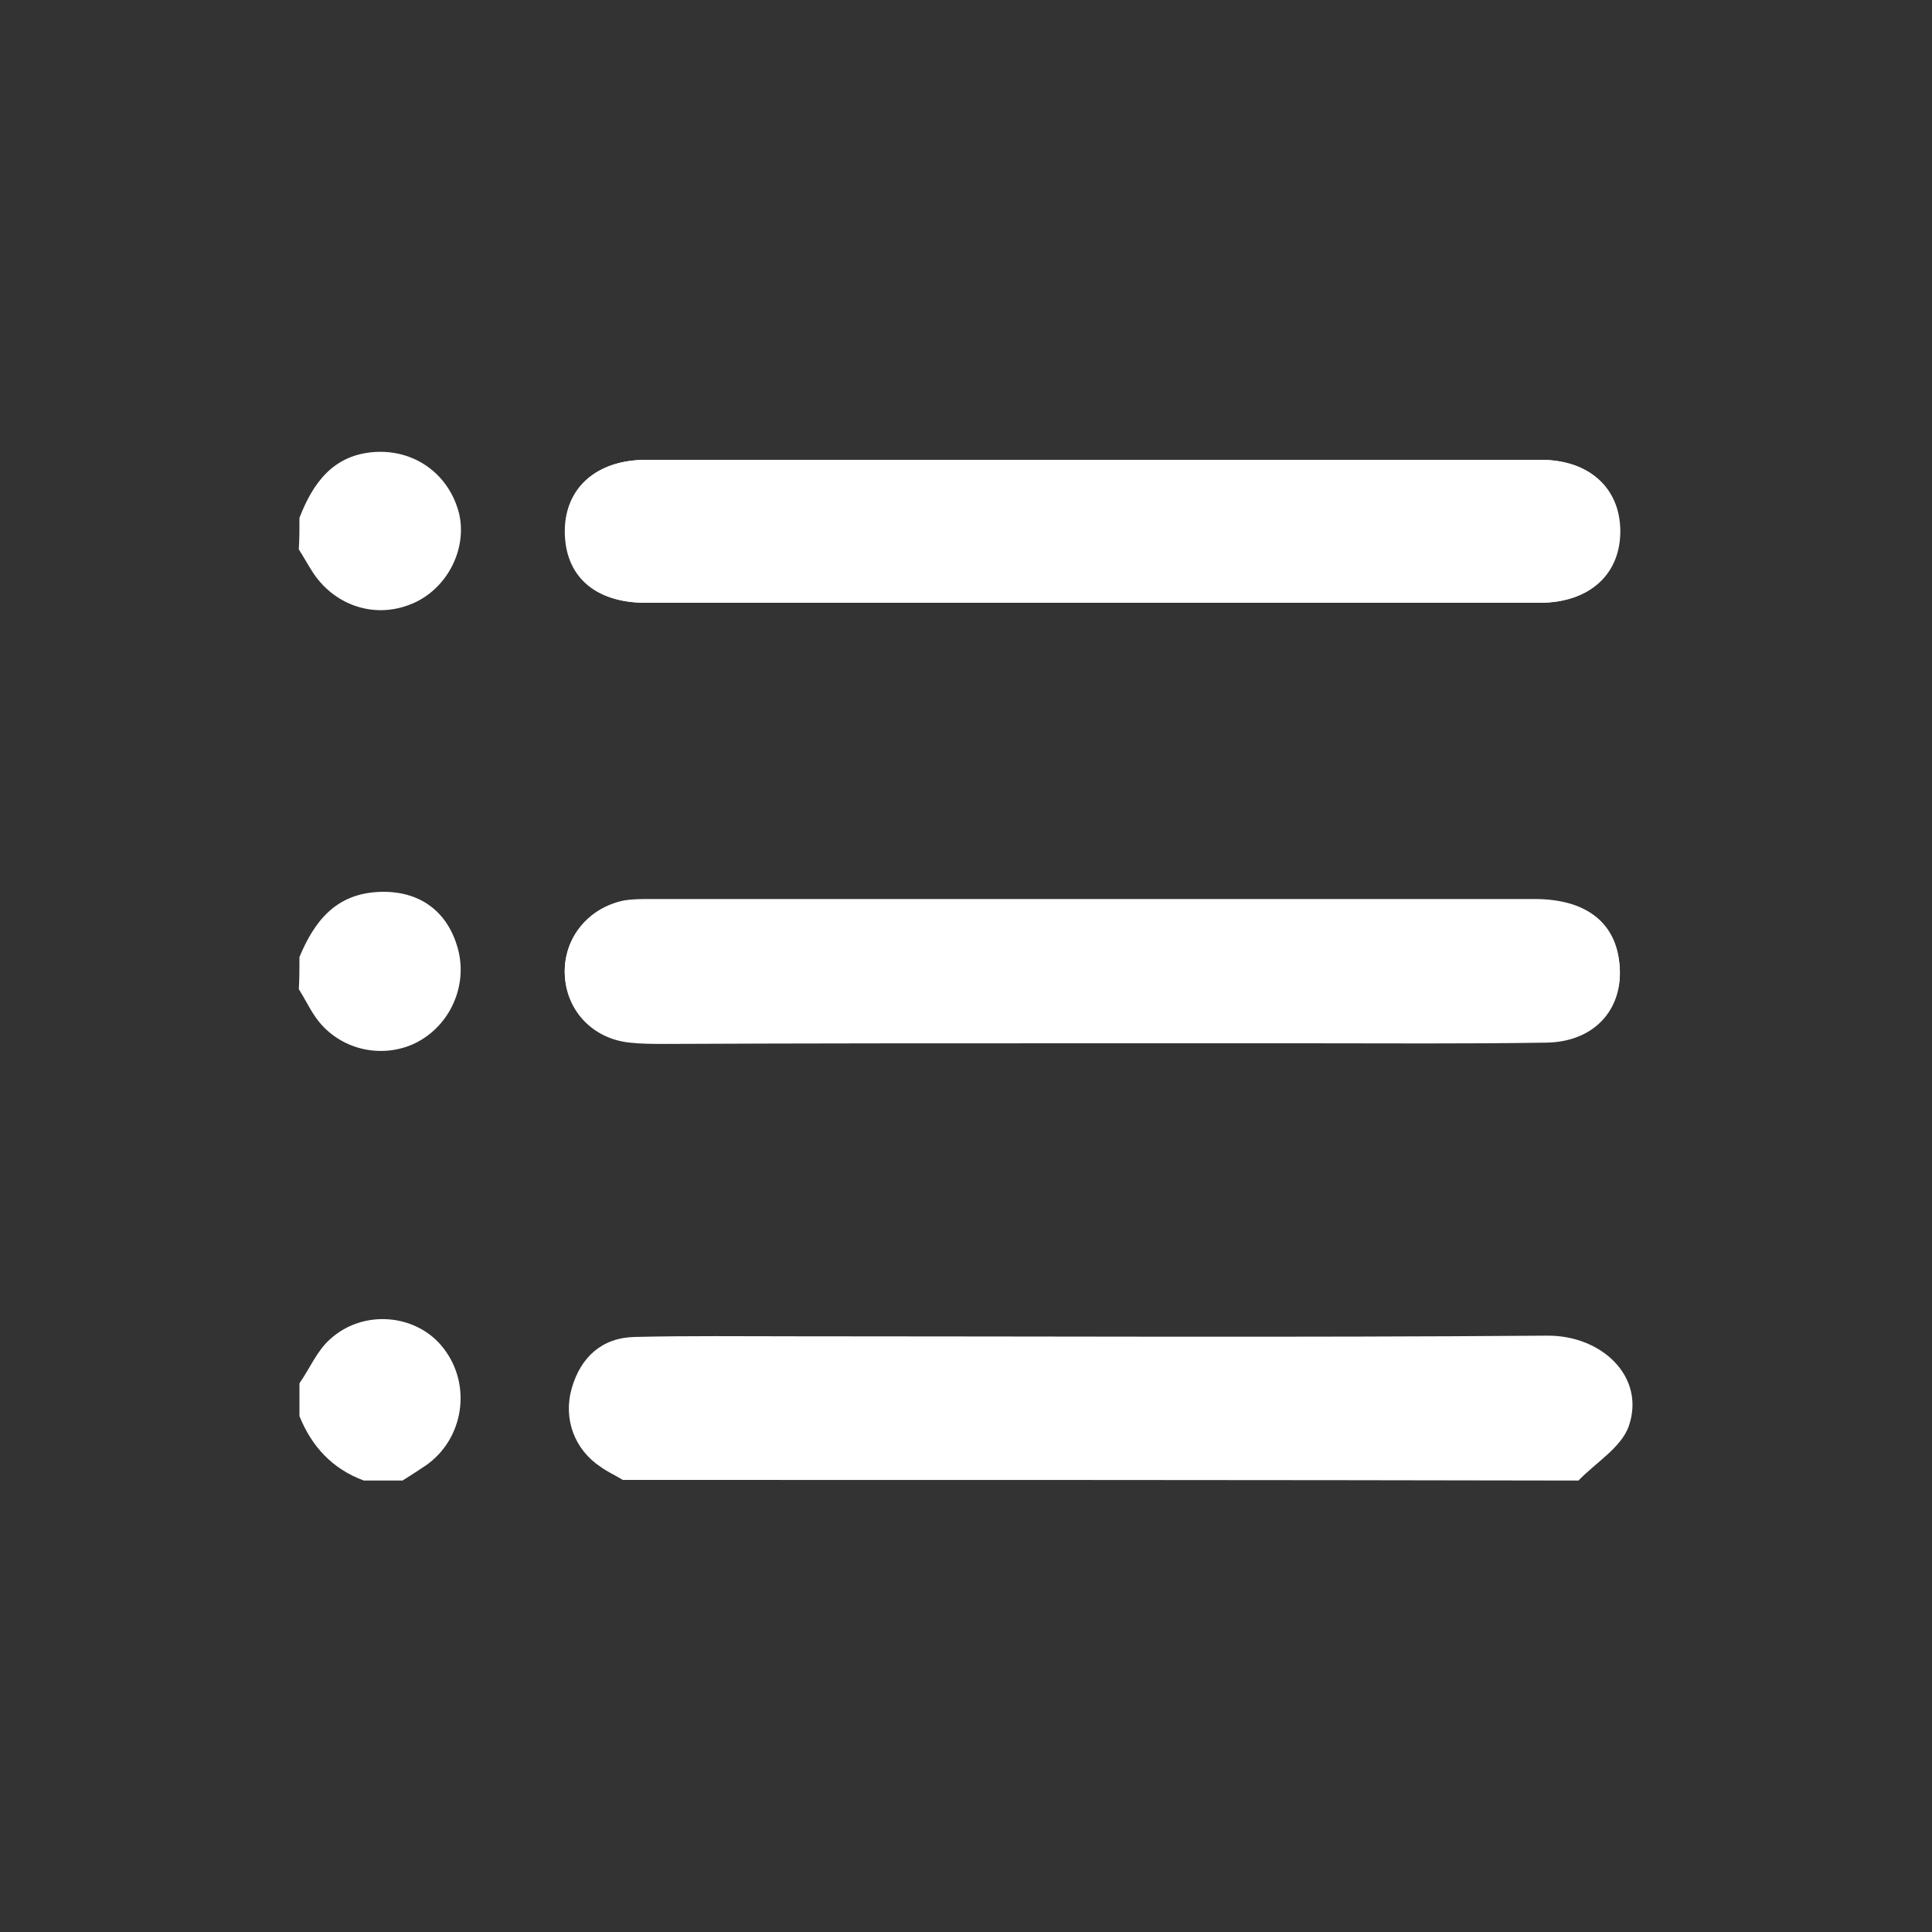<?xml version="1.0" encoding="utf-8"?>
<!-- Generator: Adobe Illustrator 25.4.1, SVG Export Plug-In . SVG Version: 6.00 Build 0)  -->
<svg version="1.1" id="Livello_1" xmlns="http://www.w3.org/2000/svg" xmlns:xlink="http://www.w3.org/1999/xlink" x="0px" y="0px"
	 viewBox="0 0 300 300" style="enable-background:new 0 0 300 300;" xml:space="preserve">
<rect x="0" y="0" width="300" height="300" fill="#333333" stroke="none"/>
<style type="text/css">
	.st0{fill:#FFFFFF;}
</style>
<g>
	<path class="st0" d="M168.9,93.6c23.4,0,46.8,0,70.2,0c7.8,0,12.6-4.5,12.5-11.3c-0.1-6.6-4.9-10.9-12.3-10.9
		c-46.3,0-92.6,0-138.9,0c-7.8,0-12.7,4.4-12.6,11.1c0,6.9,4.7,11.1,12.5,11.1C123.1,93.6,146,93.6,168.9,93.6z M169.4,162
		c11,0,22,0,33.1,0c12.5,0,25.1,0.1,37.6-0.1c7.7-0.1,12.3-5.5,11.3-12.7c-0.8-6.2-5.4-9.5-13.1-9.5c-45.8,0-91.5,0-137.3,0
		c-1.3,0-2.7,0-4,0.2c-5.6,1-9.5,5.8-9.3,11.4c0.2,5.6,4.3,10,10.1,10.6c1.8,0.2,3.7,0.2,5.5,0.2C125.3,162,147.3,162,169.4,162z"/>
	<path class="st0" d="M96.7,229.8c-1.1-0.7-2.3-1.2-3.4-2c-4.1-2.7-5.9-7.5-4.5-12.3c1.4-4.8,4.7-7.8,9.8-7.9
		c8.3-0.2,16.7-0.1,25-0.1c38.9,0,77.8,0.2,116.6-0.1c8.5-0.1,15.4,6.4,12.7,14.1c-1.2,3.3-5.1,5.6-7.8,8.4
		C195.6,229.8,146.1,229.8,96.7,229.8z"/>
	<path class="st0" d="M46.5,214.8c1.6-2.3,2.7-5,4.7-6.8c5.2-4.8,13.6-4,17.7,1.4c4.4,5.7,3.1,14-2.7,18.1c-1.2,0.8-2.4,1.6-3.7,2.4
		c-2,0-4,0-6,0c-4.9-1.8-8.1-5.3-10-10C46.5,218.1,46.5,216.4,46.5,214.8z"/>
	<path class="st0" d="M46.5,148.6c2.3-5.5,5.6-9.8,12.3-10.1c6.4-0.3,10.9,3.1,12.4,9.2c1.4,5.9-1.7,12.1-7.2,14.5
		c-5.4,2.3-11.8,0.5-15.1-4.4c-0.9-1.3-1.6-2.8-2.5-4.2C46.5,151.9,46.5,150.3,46.5,148.6z"/>
	<path class="st0" d="M46.5,80.4c2.1-5.4,5.2-9.7,11.5-10.2c6.4-0.5,11.8,3.5,13.3,9.6c1.3,5.7-2.1,12-7.7,14.1
		c-5.7,2.2-11.9,0-15.2-5.3c-0.7-1.1-1.3-2.2-2-3.3C46.5,83.7,46.5,82.1,46.5,80.4z"/>
	<path class="st0" d="M168.9,93.6c-22.9,0-45.8,0-68.7,0c-7.9,0-12.5-4.2-12.5-11.1c0-6.7,4.9-11.1,12.6-11.1c46.3,0,92.6,0,138.9,0
		c7.4,0,12.2,4.3,12.3,10.9c0.1,6.8-4.7,11.3-12.5,11.3C215.7,93.6,192.3,93.6,168.9,93.6z"/>
	<path class="st0" d="M169.4,162c-22,0-44.1,0-66.1,0c-1.8,0-3.7,0-5.5-0.2c-5.8-0.6-9.9-5-10.1-10.6c-0.2-5.6,3.7-10.3,9.3-11.4
		c1.3-0.2,2.7-0.2,4-0.2c45.8,0,91.5,0,137.3,0c7.7,0,12.3,3.4,13.1,9.5c1,7.1-3.6,12.5-11.3,12.7c-12.5,0.2-25.1,0.1-37.6,0.1
		C191.4,162,180.4,162,169.4,162z"/>
</g>
</svg>
